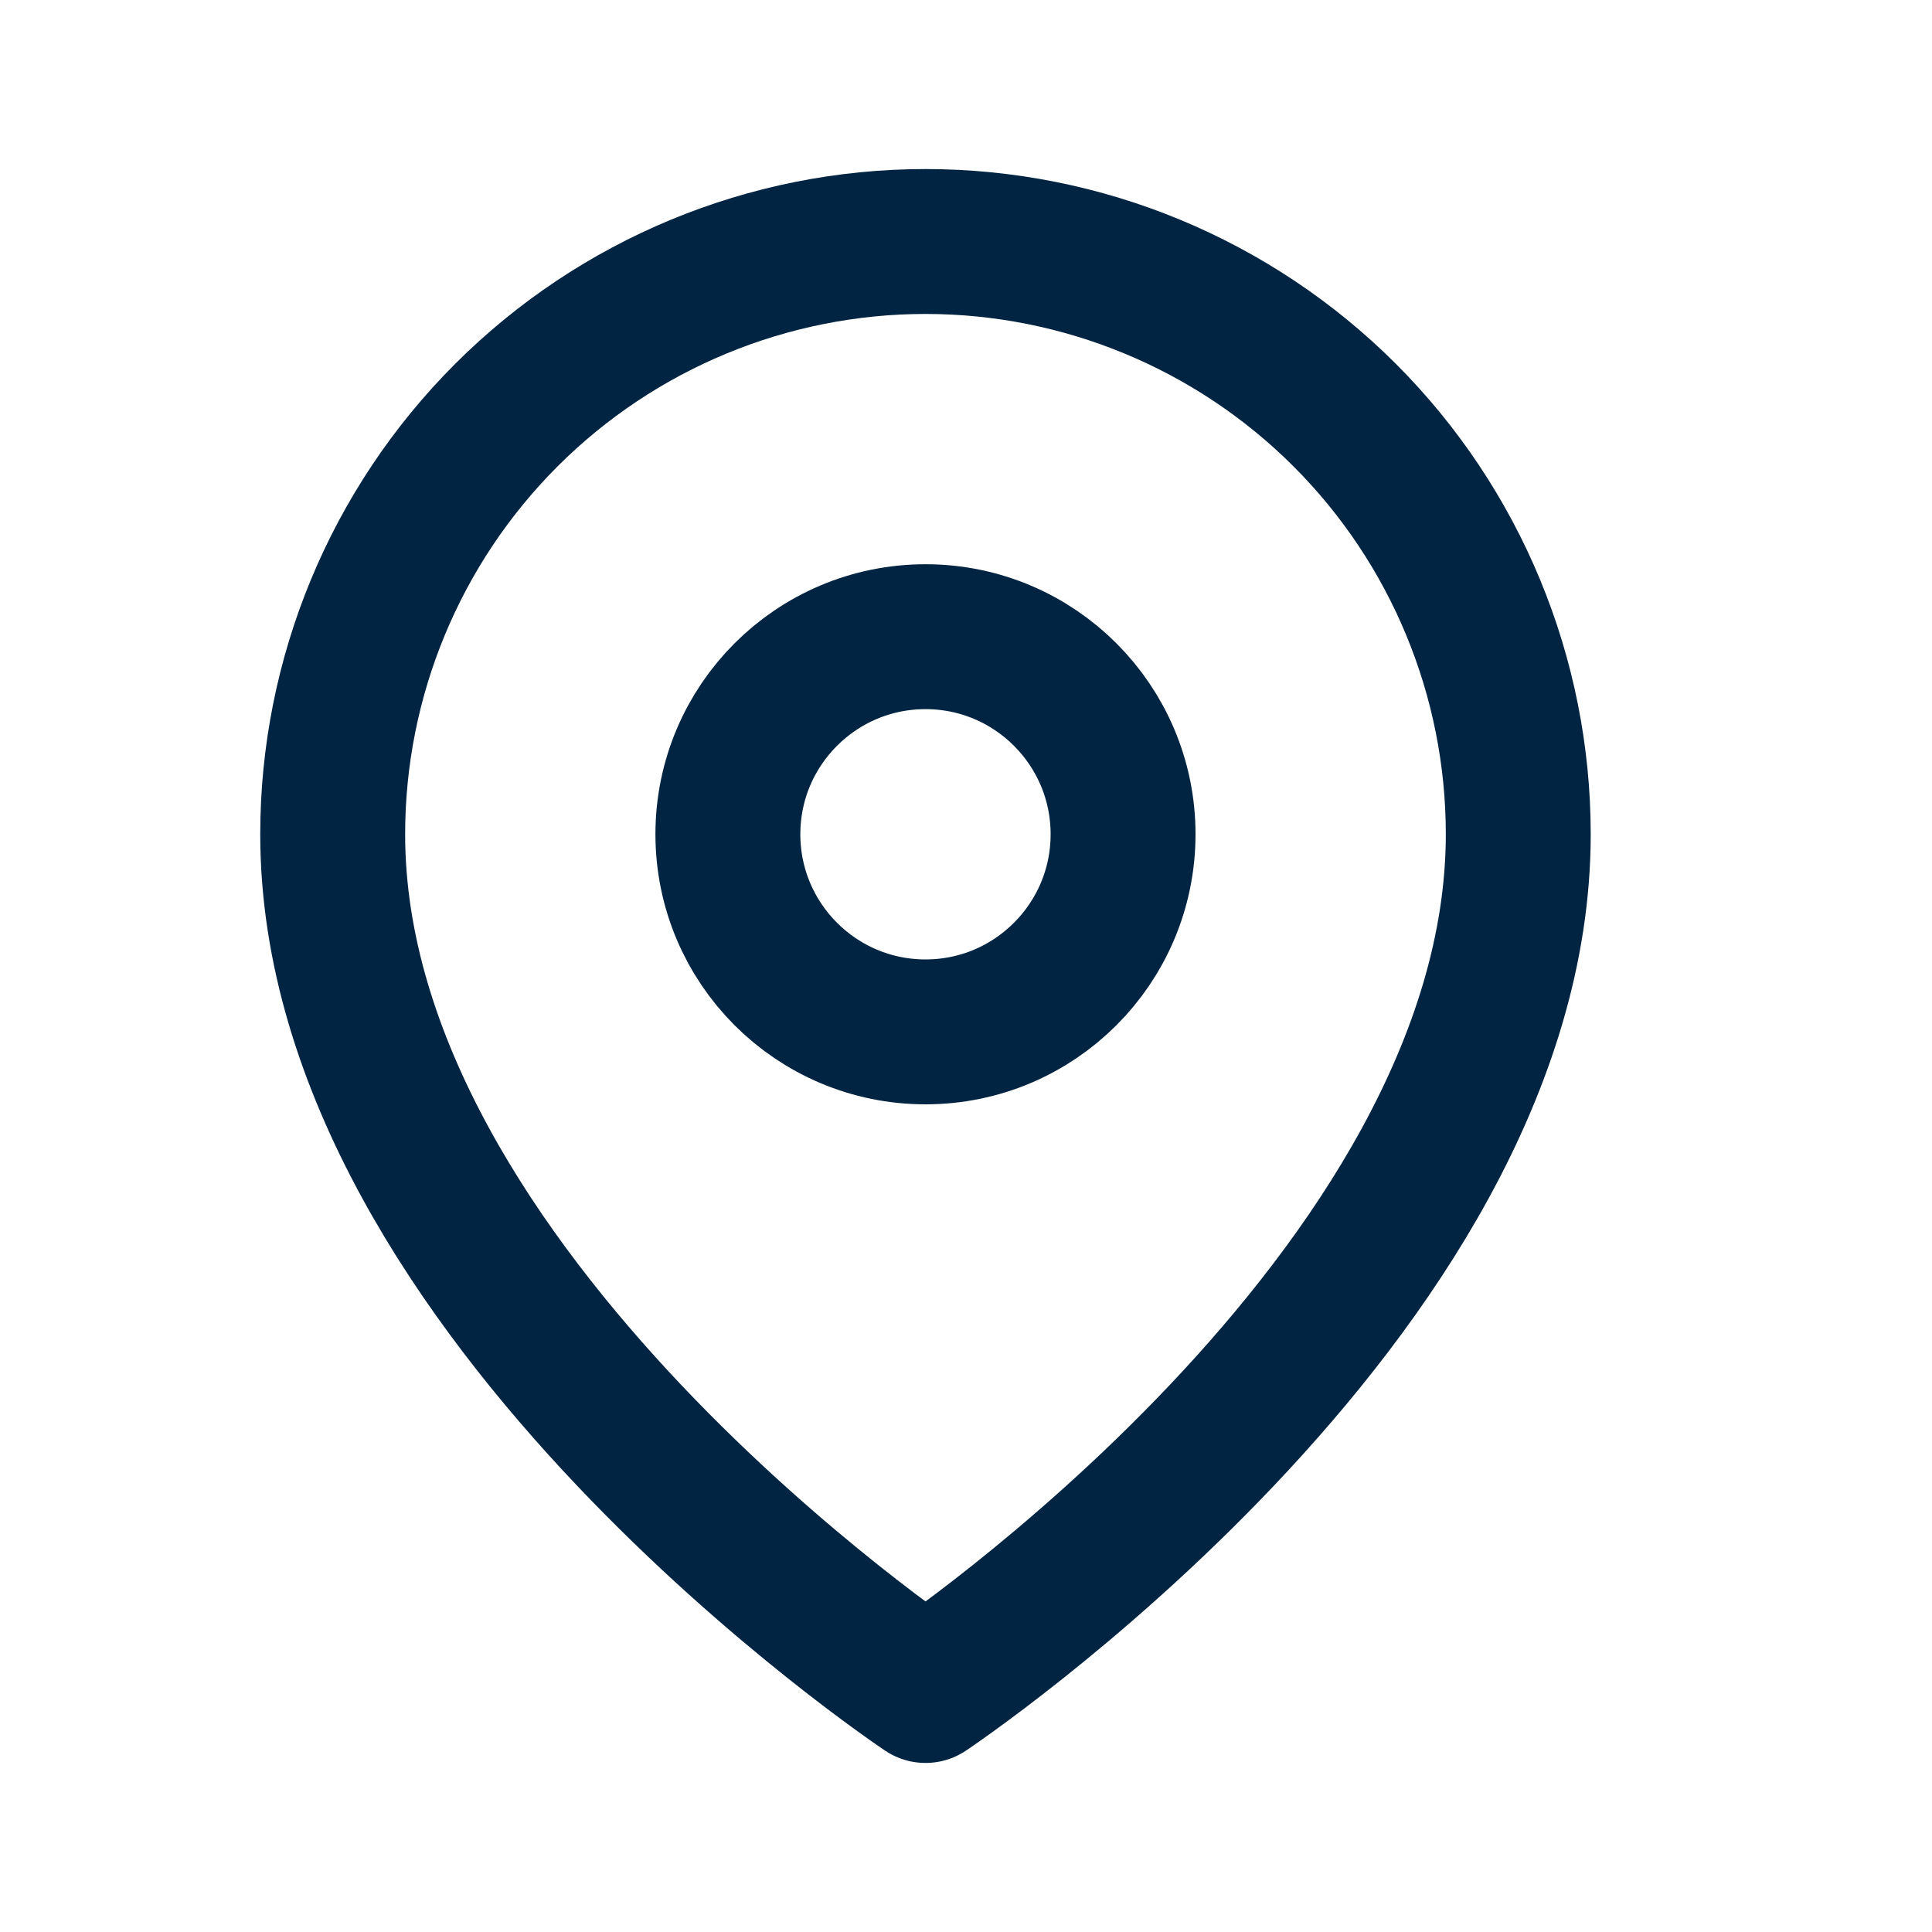 <svg width="20" height="20" viewBox="0 0 20 20" fill="none" xmlns="http://www.w3.org/2000/svg">
<path d="M15.717 8.636C15.717 13.409 9.581 17.5 9.581 17.5C9.581 17.5 3.444 13.409 3.444 8.636C3.444 7.009 4.091 5.448 5.242 4.297C6.393 3.147 7.953 2.5 9.581 2.5C11.208 2.5 12.769 3.147 13.92 4.297C15.071 5.448 15.717 7.009 15.717 8.636Z" stroke="#002441" stroke-width="1.5" stroke-linecap="round" stroke-linejoin="round"/>
<path d="M9.581 10.682C10.71 10.682 11.626 9.766 11.626 8.636C11.626 7.507 10.71 6.591 9.581 6.591C8.451 6.591 7.535 7.507 7.535 8.636C7.535 9.766 8.451 10.682 9.581 10.682Z" stroke="#002441" stroke-width="1.5" stroke-linecap="round" stroke-linejoin="round"/>
</svg>
